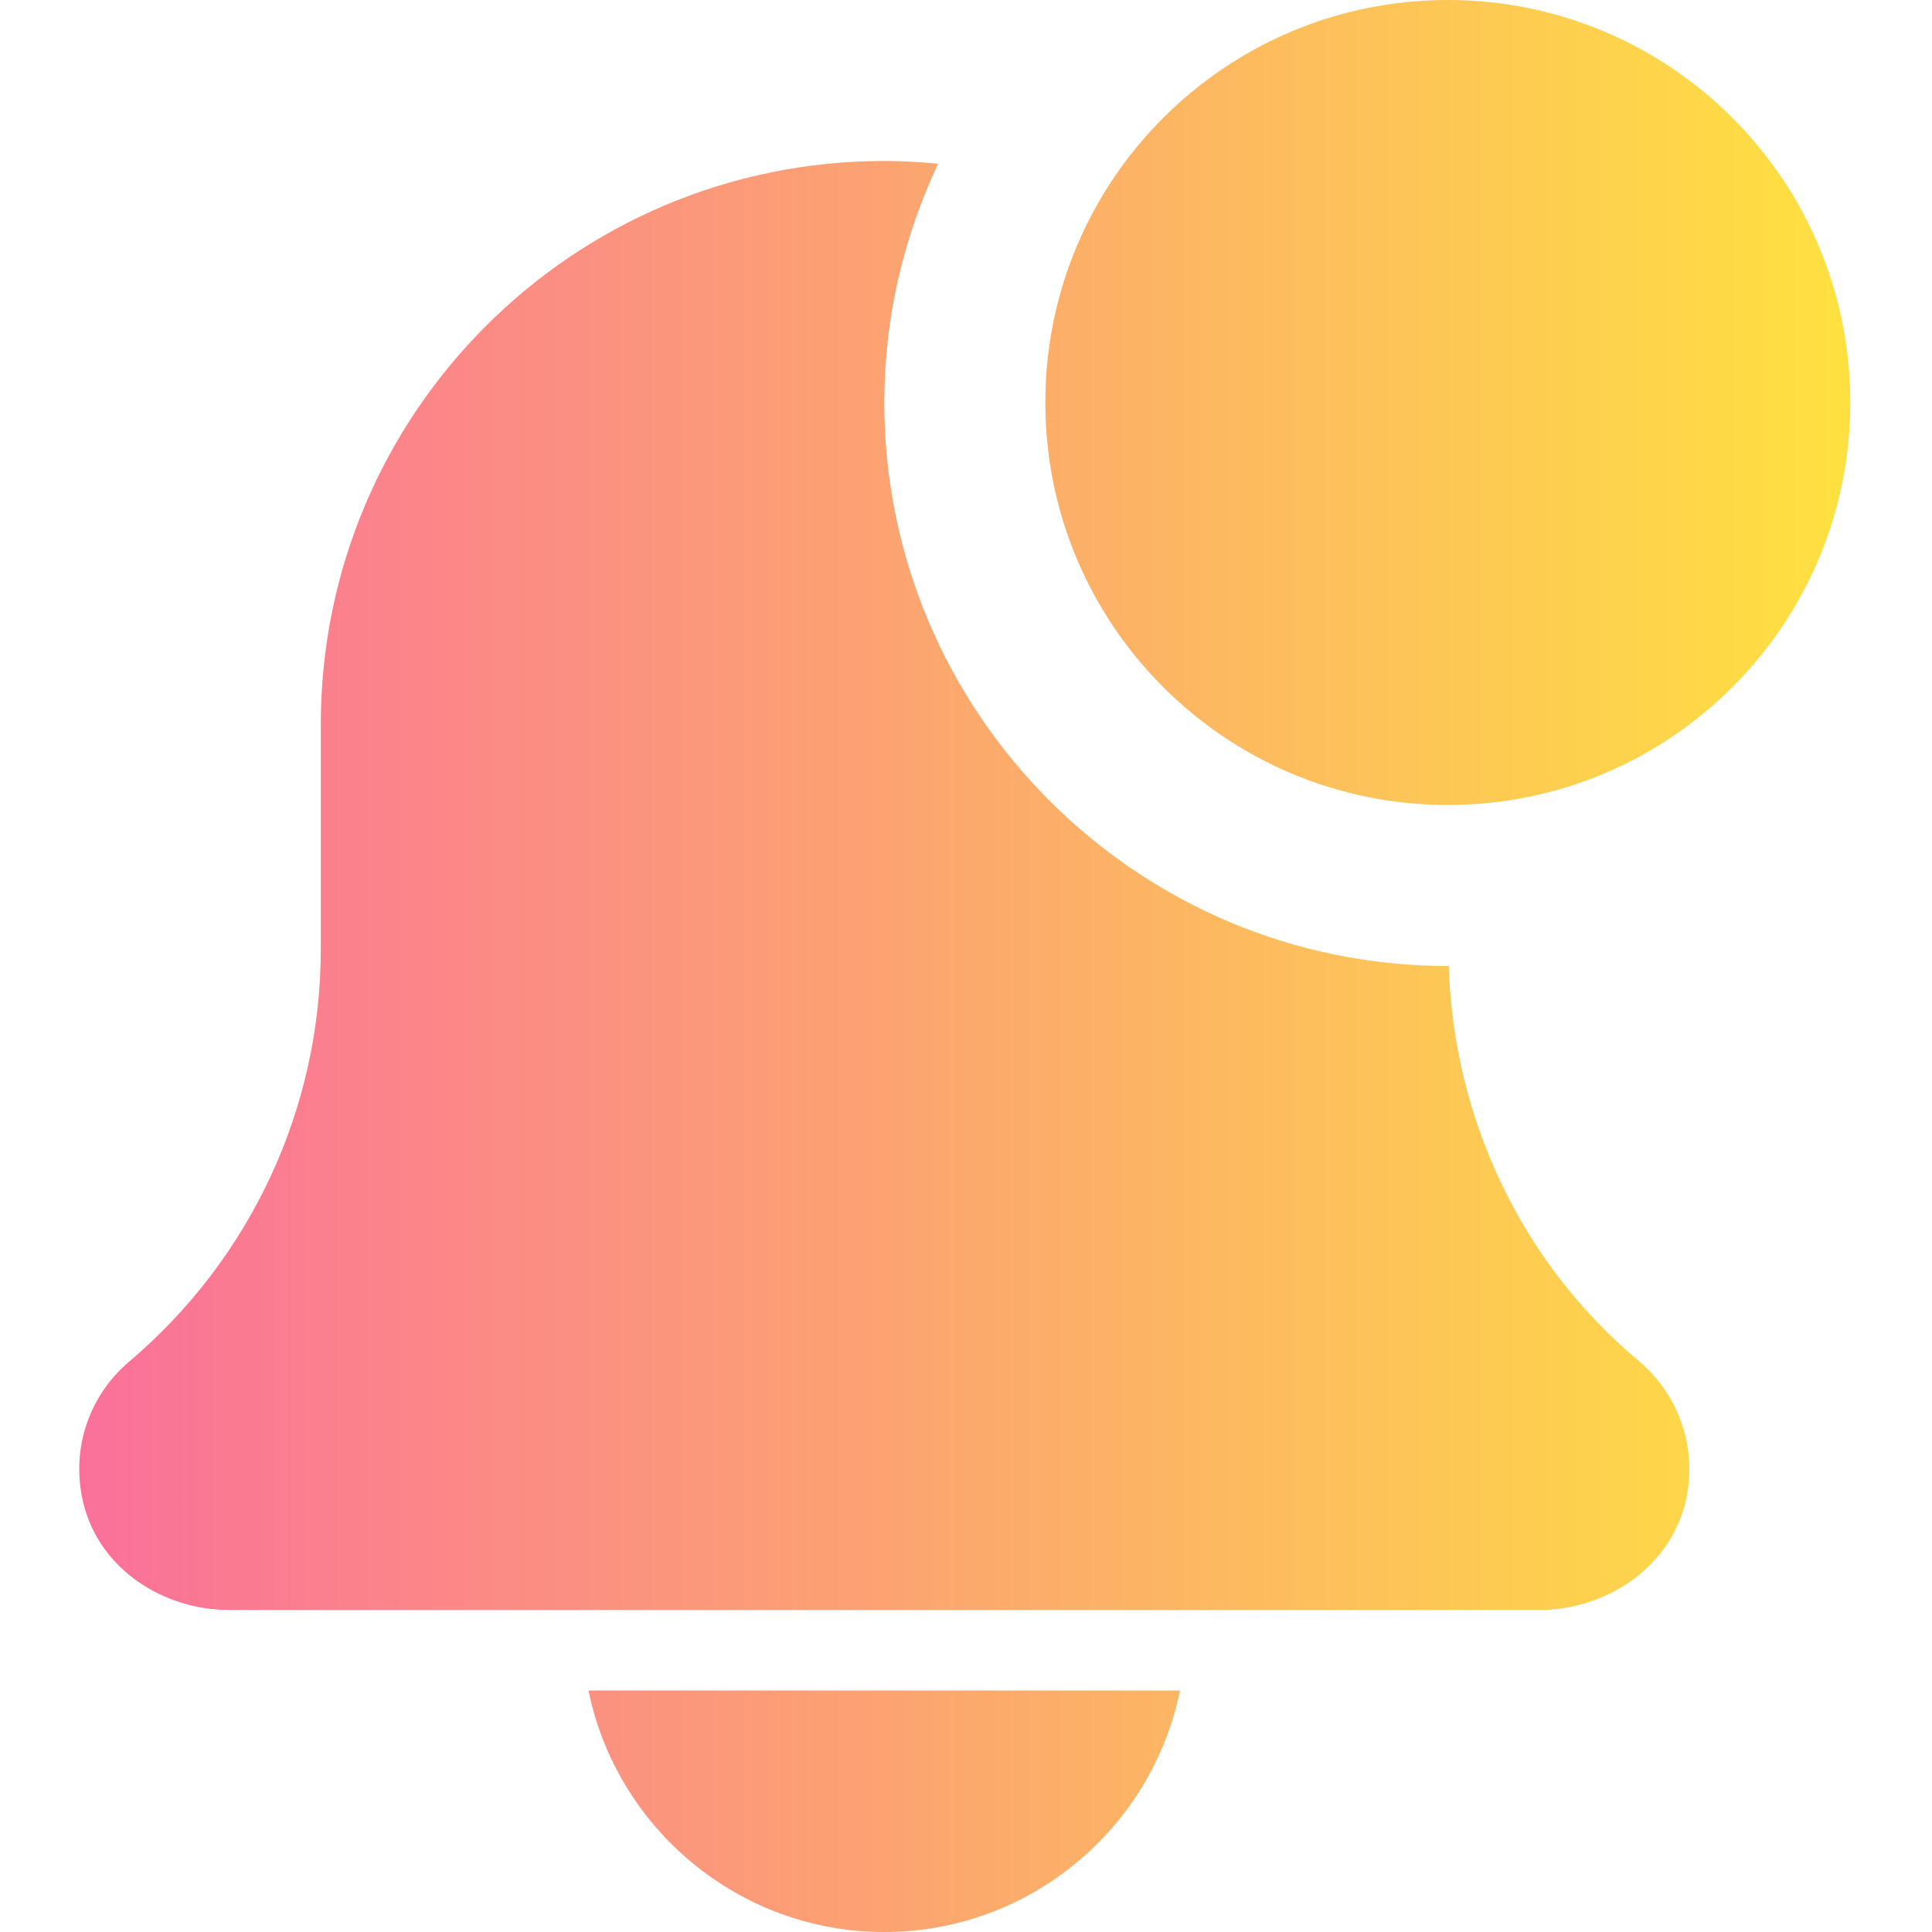 <svg fill="none" height="46" viewBox="0 0 46 46" width="46" xmlns="http://www.w3.org/2000/svg" xmlns:xlink="http://www.w3.org/1999/xlink"><linearGradient id="a" gradientUnits="userSpaceOnUse" x1="1.887" x2="44.055" y1="23" y2="23"><stop offset="0" stop-color="#fa709a"/><stop offset="1" stop-color="#fee140"/></linearGradient><clipPath id="b"><path d="m0 0h46v46h-46z"/></clipPath><g clip-path="url(#b)" fill="url(#a)"><path d="m21.054 46c3.471 0 6.375-2.475 7.042-5.75h-14.084c.667 3.275 3.571 5.75 7.042 5.75z"/><path d="m34.494 22.998c-.008 0-.015.002-.023.002-7.396 0-13.416-6.019-13.416-13.417 0-2.034.468-3.956 1.282-5.685-.422-.04-.849-.065-1.282-.065-7.41 0-13.417 6.007-13.417 13.417v5.344c0 3.793-1.662 7.373-4.577 9.838-.972.83-1.403 2.152-1.054 3.442.406 1.501 1.89 2.459 3.446 2.459h31.194c1.633 0 3.172-1.058 3.503-2.659.257-1.238-.184-2.475-1.144-3.281-2.787-2.336-4.399-5.769-4.512-9.395z"/><path d="m44.055 9.583c0 5.293-4.29 9.583-9.583 9.583-5.293 0-9.583-4.29-9.583-9.583 0-5.293 4.29-9.583 9.583-9.583 5.293 0 9.583 4.291 9.583 9.583z"/></g></svg>